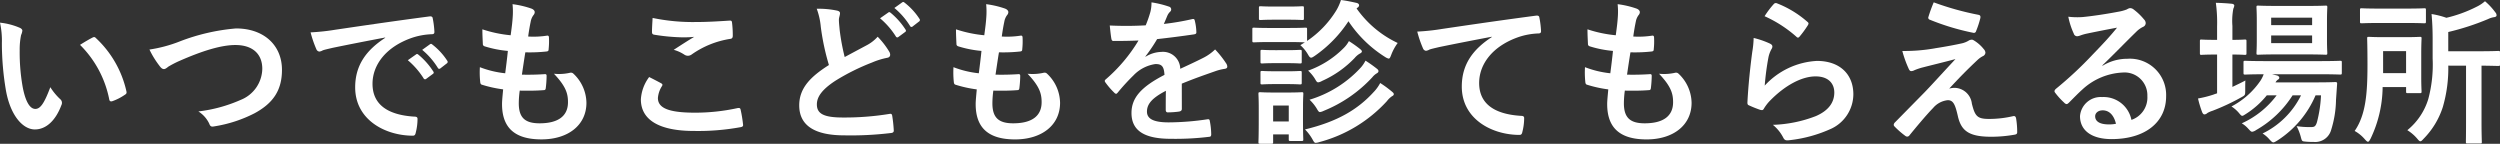 <svg xmlns="http://www.w3.org/2000/svg" xmlns:xlink="http://www.w3.org/1999/xlink" width="343.191" height="19.739" viewBox="0 0 343.191 19.739">
  <rect x="0" y="0" width="343.191" height="19.739" fill="#333333" stroke="none"/>
  <defs>
    <clipPath id="clip-path">
      <rect id="長方形_2527" data-name="長方形 2527" width="343.191" height="19.739" fill="#fff"/>
    </clipPath>
  </defs>
  <g id="グループ_5333" data-name="グループ 5333" transform="translate(0 0)">
    <g id="グループ_5332" data-name="グループ 5332" transform="translate(0 0)" clip-path="url(#clip-path)">
      <path id="パス_15126" data-name="パス 15126" d="M2.725,7.592c.193.085.343.235.343.386a1.86,1.86,0,0,1-.172.6,9.642,9.642,0,0,0-.193,2.1,27,27,0,0,0,.386,4.892c.3,1.695.858,3.153,1.76,3.153.687,0,1.223-.751,2.059-2.982A8.183,8.183,0,0,0,8.283,17.4a.658.658,0,0,1,.15.794c-.816,2.188-2.146,3.347-3.648,3.347-1.674,0-3.433-1.974-4.012-5.6A38.927,38.927,0,0,1,.258,9.694,11.5,11.5,0,0,0,0,6.883a9.273,9.273,0,0,1,2.725.709M12.68,8.943a.647.647,0,0,1,.236-.085.331.331,0,0,1,.236.128,14.192,14.192,0,0,1,4.206,7.338c.064.279-.065.365-.237.472a7.253,7.253,0,0,1-1.673.858c-.257.086-.407.021-.451-.236A14.452,14.452,0,0,0,10.985,9.93c.816-.515,1.351-.815,1.695-.987" transform="translate(0 -3.772)" fill="#fff"/>
      <path id="パス_15127" data-name="パス 15127" d="M49.548,10.421A27.817,27.817,0,0,1,57.272,8.64c3.841,0,6.308,2.317,6.308,5.686,0,2.81-1.223,4.591-3.777,5.964a18.246,18.246,0,0,1-5.449,1.781c-.429.086-.6.065-.751-.343a3.979,3.979,0,0,0-1.5-1.695,20.174,20.174,0,0,0,5.815-1.588,4.681,4.681,0,0,0,2.96-4.269c0-2.017-1.308-3.261-3.69-3.261-1.931,0-4.484.772-7.745,2.21a13.66,13.66,0,0,0-1.481.772c-.3.258-.472.322-.579.322-.215,0-.386-.129-.622-.451a12.482,12.482,0,0,1-1.373-2.231,19.052,19.052,0,0,0,4.162-1.116" transform="translate(-24.872 -4.735)" fill="#fff"/>
      <path id="パス_15128" data-name="パス 15128" d="M104.567,7.872c-2.618.494-4.913.944-7.209,1.416-.815.193-1.03.236-1.351.344a1.262,1.262,0,0,1-.472.171.5.5,0,0,1-.408-.321,15.061,15.061,0,0,1-.794-2.317A29.727,29.727,0,0,0,97.744,6.8c2.639-.386,7.359-1.094,12.9-1.824.321-.043.429.086.45.236a12.313,12.313,0,0,1,.236,1.888c0,.257-.129.322-.408.322a9.571,9.571,0,0,0-2.617.472c-3.647,1.245-5.471,3.755-5.471,6.33,0,2.768,1.974,4.269,5.707,4.506.344,0,.472.085.472.321a7.639,7.639,0,0,1-.236,1.845c-.065.322-.15.451-.408.451-3.775,0-7.916-2.167-7.916-6.63,0-3.047,1.523-5.106,4.119-6.8Zm4.248,2.317c.107-.085.193-.064.321.043a9.838,9.838,0,0,1,2.038,2.3.216.216,0,0,1-.064.344l-.9.665a.224.224,0,0,1-.364-.064,10.648,10.648,0,0,0-2.167-2.489Zm1.91-1.394c.129-.086.193-.065.322.043a8.946,8.946,0,0,1,2.038,2.21.248.248,0,0,1-.065.386l-.858.665a.22.22,0,0,1-.365-.065,10.147,10.147,0,0,0-2.145-2.467Z" transform="translate(-51.696 -2.722)" fill="#fff"/>
      <path id="パス_15129" data-name="パス 15129" d="M151.062,14.885c0,1.974.858,2.746,2.854,2.746,2.51,0,3.9-.965,3.9-2.9,0-1.2-.3-2.188-1.93-3.905a6.83,6.83,0,0,0,2.188-.129.491.491,0,0,1,.451.086,5.591,5.591,0,0,1,1.824,4.033c0,3.047-2.489,5.021-6.179,5.021-3.8,0-5.407-1.717-5.407-4.849,0-.451.064-1.051.151-2.017A16.927,16.927,0,0,1,146,12.332c-.15-.043-.215-.151-.236-.408a12.47,12.47,0,0,1-.043-2,13.387,13.387,0,0,0,3.476.837c.107-.794.279-2.188.365-3.068a15,15,0,0,1-3.09-.6c-.258-.065-.344-.172-.344-.365-.021-.515-.065-1.223-.065-2a17.45,17.45,0,0,0,3.883.815c.172-1.244.237-1.824.279-2.467a10.066,10.066,0,0,0-.021-1.8,12.736,12.736,0,0,1,2.574.6c.3.108.472.3.472.494a.631.631,0,0,1-.171.408,2.113,2.113,0,0,0-.387.923c-.107.493-.236,1.223-.343,2.016a12.211,12.211,0,0,0,2.639-.129c.15,0,.214.108.214.258a10.059,10.059,0,0,1-.043,1.609c0,.236-.086.3-.343.322a21.144,21.144,0,0,1-2.854.108c-.129.751-.343,2.21-.472,3.068,1.138.021,2.017,0,3.047-.064.279-.043.344.043.344.236a14.5,14.5,0,0,1-.107,1.609c-.022.258-.086.344-.3.344-1.073.085-2.189.085-3.283.064a13.256,13.256,0,0,0-.129,1.738" transform="translate(-79.845 -0.703)" fill="#fff"/>
      <path id="パス_15130" data-name="パス 15130" d="M197.435,14.427c.193.108.215.215.108.386a3.526,3.526,0,0,0-.558,1.63c0,1.352,1.394,2.017,5.085,2.017a27.283,27.283,0,0,0,5.815-.622c.3-.064.407,0,.451.193a18.067,18.067,0,0,1,.343,2.1c.021.193-.108.279-.365.322a32.317,32.317,0,0,1-6.394.515c-4.806,0-7.273-1.545-7.273-4.334a5.664,5.664,0,0,1,1.137-3.068c.558.279,1.094.558,1.652.858m4.849-8.41c1.566,0,3.175-.107,4.548-.193.215-.022.3.065.322.236a14.066,14.066,0,0,1,.108,1.823c0,.3-.108.429-.365.451a12.5,12.5,0,0,0-5.257,2.124.916.916,0,0,1-.536.193.9.9,0,0,1-.45-.129,5.141,5.141,0,0,0-1.5-.687c1.115-.729,2.06-1.33,2.81-1.781a14.788,14.788,0,0,1-1.759.064,26.821,26.821,0,0,1-3.755-.364c-.193-.043-.279-.129-.279-.386,0-.515.043-1.137.085-1.91a27.088,27.088,0,0,0,6.029.558" transform="translate(-106.67 -2.992)" fill="#fff"/>
      <path id="パス_15131" data-name="パス 15131" d="M247.95,1.786c.257.064.386.172.386.343,0,.3-.15.6-.15.9,0,.429.065.944.107,1.437a30.15,30.15,0,0,0,.687,3.69c1.073-.579,1.845-.987,3.046-1.631a5.3,5.3,0,0,0,1.481-1.158,11.032,11.032,0,0,1,1.567,2.017.869.869,0,0,1,.15.451c0,.215-.129.386-.429.429a10.289,10.289,0,0,0-2.06.643,29.873,29.873,0,0,0-5.041,2.51c-1.867,1.223-2.532,2.232-2.532,3.24,0,1.245.879,1.8,3.561,1.8a38.185,38.185,0,0,0,6.394-.493c.236-.043.343,0,.387.257a19.1,19.1,0,0,1,.214,2c.021.235-.129.343-.386.365a45.9,45.9,0,0,1-6.393.321c-4.055,0-6.2-1.33-6.2-4.119,0-2.381,1.567-3.948,4.076-5.535A32.588,32.588,0,0,1,245.7,4.017a9.606,9.606,0,0,0-.558-2.489,12.4,12.4,0,0,1,2.811.258m7.016.257c.108-.085.193-.065.322.043a9.861,9.861,0,0,1,2.038,2.3.216.216,0,0,1-.065.343l-.9.665A.223.223,0,0,1,256,5.326a10.646,10.646,0,0,0-2.167-2.489Zm1.91-1.394c.128-.086.193-.065.322.043a8.964,8.964,0,0,1,2.038,2.21.248.248,0,0,1-.065.386l-.858.665a.221.221,0,0,1-.366-.064A10.139,10.139,0,0,0,255.8,1.421Z" transform="translate(-133.024 -0.326)" fill="#fff"/>
      <path id="パス_15132" data-name="パス 15132" d="M294.91,14.885c0,1.974.858,2.746,2.853,2.746,2.511,0,3.905-.965,3.905-2.9,0-1.2-.3-2.188-1.931-3.905a6.83,6.83,0,0,0,2.188-.129.491.491,0,0,1,.451.086A5.592,5.592,0,0,1,304.2,14.82c0,3.047-2.489,5.021-6.179,5.021-3.8,0-5.407-1.717-5.407-4.849,0-.451.064-1.051.15-2.017a16.931,16.931,0,0,1-2.918-.643c-.15-.043-.215-.151-.236-.408a12.426,12.426,0,0,1-.042-2,13.388,13.388,0,0,0,3.476.837c.107-.794.279-2.188.365-3.068a15.01,15.01,0,0,1-3.09-.6c-.258-.065-.344-.172-.344-.365-.021-.515-.064-1.223-.064-2a17.444,17.444,0,0,0,3.883.815c.172-1.244.236-1.824.279-2.467a10.108,10.108,0,0,0-.021-1.8,12.749,12.749,0,0,1,2.575.6c.3.108.472.3.472.494a.629.629,0,0,1-.172.408,2.114,2.114,0,0,0-.386.923c-.107.493-.236,1.223-.343,2.016a12.206,12.206,0,0,0,2.639-.129c.15,0,.214.108.214.258a10,10,0,0,1-.043,1.609c0,.236-.086.3-.343.322a21.151,21.151,0,0,1-2.854.108c-.128.751-.344,2.21-.472,3.068,1.138.021,2.017,0,3.047-.064.279-.043.343.043.343.236a14.5,14.5,0,0,1-.108,1.609c-.021.258-.086.344-.3.344-1.073.085-2.188.085-3.283.064a13.322,13.322,0,0,0-.128,1.738" transform="translate(-158.677 -0.703)" fill="#fff"/>
      <path id="パス_15133" data-name="パス 15133" d="M346.128,15.324c0,.235-.129.343-.408.386a11.6,11.6,0,0,1-1.523.108c-.193,0-.279-.129-.279-.344,0-.772,0-1.845.022-2.618-1.909.987-2.6,1.824-2.6,2.854,0,.9.729,1.481,2.983,1.481a36.665,36.665,0,0,0,5.342-.429c.193-.021.279.043.3.236a9.616,9.616,0,0,1,.193,1.76c.022.257-.065.408-.236.408a38.174,38.174,0,0,1-5.321.279c-3.518,0-5.385-1.051-5.385-3.54,0-2.06,1.287-3.562,4.527-5.235-.064-1.094-.321-1.523-1.287-1.48a5.179,5.179,0,0,0-2.961,1.545,28.867,28.867,0,0,0-2.146,2.339c-.107.128-.172.193-.257.193a.429.429,0,0,1-.237-.15,10.248,10.248,0,0,1-1.223-1.416.351.351,0,0,1-.085-.193c0-.086.042-.15.15-.236a21.918,21.918,0,0,0,4.484-5.321c-1.009.043-2.167.064-3.433.064-.193,0-.258-.107-.3-.343-.064-.343-.15-1.137-.215-1.781a47.169,47.169,0,0,0,4.935-.022,16.468,16.468,0,0,0,.644-1.845,5.242,5.242,0,0,0,.15-1.308,13.5,13.5,0,0,1,2.446.6.385.385,0,0,1,.257.365.412.412,0,0,1-.15.322,1.667,1.667,0,0,0-.364.515c-.129.3-.236.579-.494,1.159a34.658,34.658,0,0,0,3.905-.665c.236-.043.3.021.343.215a7.171,7.171,0,0,1,.215,1.545c.022.214-.064.3-.365.343-1.609.236-3.454.472-5.02.644a22.165,22.165,0,0,1-1.61,2.381l.021.043a4.27,4.27,0,0,1,2.146-.665,2.369,2.369,0,0,1,2.617,2.317c.837-.386,2.06-.944,3.154-1.5a6.454,6.454,0,0,0,1.63-1.158,13.172,13.172,0,0,1,1.5,1.888.845.845,0,0,1,.172.472c0,.171-.108.257-.322.3a6.787,6.787,0,0,0-1.309.322c-1.394.493-2.789.965-4.613,1.716Z" transform="translate(-183.889 -0.391)" fill="#fff"/>
      <path id="パス_15134" data-name="パス 15134" d="M385.344,3.84c1.652,0,2.167-.043,2.3-.043.214,0,.235.022.235.236V5.621a13.691,13.691,0,0,0,4.034-4.226A7.021,7.021,0,0,0,392.532,0c.837.107,1.5.258,2.188.408.193.065.3.172.3.322a.414.414,0,0,1-.215.322.586.586,0,0,0-.129.107A14.357,14.357,0,0,0,400.32,5.9a6.72,6.72,0,0,0-.88,1.609c-.15.386-.214.536-.365.536a1.521,1.521,0,0,1-.471-.215,16.743,16.743,0,0,1-5.043-4.913,17.27,17.27,0,0,1-4.613,4.742c-.257.172-.386.257-.515.257-.15,0-.258-.128-.45-.471A5.209,5.209,0,0,0,386.953,6.2l.622-.386c-.172,0-.729-.043-2.231-.043H382.9c-1.653,0-2.167.043-2.3.043-.214,0-.235-.022-.235-.258V4.034c0-.215.021-.236.235-.236.129,0,.644.043,2.3.043Zm1.974,12.187c0,2.489.043,2.961.043,3.089,0,.214-.021.236-.215.236H385.6c-.215,0-.236-.022-.236-.236v-.665H383.22V19.5c0,.215-.021.236-.236.236h-1.524c-.236,0-.257-.022-.257-.236,0-.128.042-.622.042-3.218V14.912c0-1.351-.042-1.867-.042-2.017,0-.214.021-.236.257-.236.129,0,.579.042,1.953.042h1.738c1.394,0,1.845-.042,2-.042.193,0,.215.022.215.236,0,.128-.043.644-.043,1.652ZM385.258.9c1.395,0,1.824-.043,1.931-.043.236,0,.257.021.257.236V2.511c0,.214-.021.235-.257.235-.108,0-.536-.043-1.931-.043h-1.8c-1.394,0-1.823.043-1.952.043-.215,0-.236-.021-.236-.235V1.094c0-.215.022-.236.236-.236.129,0,.558.043,1.952.043Zm-.193,5.986c1.309,0,1.695-.043,1.824-.043.236,0,.258.021.258.236V8.475c0,.214-.021.236-.258.236-.129,0-.515-.042-1.824-.042h-1.523c-1.309,0-1.695.042-1.824.042-.214,0-.236-.022-.236-.236V7.08c0-.215.022-.236.236-.236.129,0,.515.043,1.824.043Zm0,2.9c1.309,0,1.695-.042,1.824-.042.236,0,.258.021.258.236V11.35c0,.215-.021.236-.258.236-.129,0-.515-.043-1.824-.043h-1.523c-1.309,0-1.695.043-1.824.043-.214,0-.236-.021-.236-.236V9.977c0-.215.022-.236.236-.236.129,0,.515.042,1.824.042Zm-1.845,6.888h2.146V14.483H383.22Zm13.86-4.1a5.379,5.379,0,0,0,.837-1.18,15.051,15.051,0,0,1,1.609,1.18c.171.151.257.215.257.365,0,.128-.129.215-.257.279a3,3,0,0,0-.687.665,19.218,19.218,0,0,1-9.269,5.621,2.281,2.281,0,0,1-.494.108c-.193,0-.257-.129-.472-.515a6.364,6.364,0,0,0-1.009-1.33c4.442-1.073,7.252-2.725,9.483-5.193M393,6.5a3.866,3.866,0,0,0,.622-.858,16.677,16.677,0,0,1,1.545,1.094c.171.15.235.215.235.343,0,.108-.15.215-.279.279a2.622,2.622,0,0,0-.708.6,14.153,14.153,0,0,1-4.484,3.154,1.4,1.4,0,0,1-.515.193c-.171,0-.257-.129-.45-.472a5.288,5.288,0,0,0-.944-1.137A13.039,13.039,0,0,0,393,6.5m2.3,2.725a4.69,4.69,0,0,0,.6-.9,18.285,18.285,0,0,1,1.545,1.094c.172.129.236.236.236.343,0,.151-.108.236-.258.322a2.225,2.225,0,0,0-.579.515,18.532,18.532,0,0,1-6.673,4.613,1.722,1.722,0,0,1-.515.172c-.172,0-.258-.15-.472-.515a5.8,5.8,0,0,0-.966-1.18A15.669,15.669,0,0,0,395.3,9.226" transform="translate(-208.449 0)" fill="#fff"/>
      <path id="パス_15135" data-name="パス 15135" d="M440.687,7.634c-2.618.494-4.914.944-7.21,1.416-.815.193-1.03.236-1.351.344a1.26,1.26,0,0,1-.472.171.5.5,0,0,1-.408-.321,14.948,14.948,0,0,1-.794-2.317,29.626,29.626,0,0,0,3.412-.365c2.639-.386,7.359-1.094,12.895-1.824.322-.043.429.086.45.236a12.248,12.248,0,0,1,.236,1.888c0,.257-.129.322-.408.322a9.588,9.588,0,0,0-2.617.472c-3.648,1.245-5.472,3.755-5.472,6.33,0,2.768,1.974,4.269,5.707,4.506.344,0,.472.085.472.321a7.633,7.633,0,0,1-.236,1.845c-.065.322-.151.451-.408.451-3.776,0-7.917-2.167-7.917-6.63,0-3.047,1.524-5.106,4.12-6.8Z" transform="translate(-235.896 -2.591)" fill="#fff"/>
      <path id="パス_15136" data-name="パス 15136" d="M486.707,14.885c0,1.974.859,2.746,2.854,2.746,2.511,0,3.9-.965,3.9-2.9,0-1.2-.3-2.188-1.93-3.905a6.83,6.83,0,0,0,2.188-.129.49.49,0,0,1,.451.086A5.591,5.591,0,0,1,496,14.82c0,3.047-2.489,5.021-6.179,5.021-3.8,0-5.407-1.717-5.407-4.849,0-.451.064-1.051.15-2.017a16.923,16.923,0,0,1-2.918-.643c-.151-.043-.216-.151-.237-.408a12.366,12.366,0,0,1-.042-2,13.385,13.385,0,0,0,3.475.837c.107-.794.279-2.188.365-3.068a15,15,0,0,1-3.09-.6c-.257-.065-.344-.172-.344-.365-.021-.515-.065-1.223-.065-2a17.453,17.453,0,0,0,3.884.815c.171-1.244.236-1.824.279-2.467a10.154,10.154,0,0,0-.022-1.8,12.75,12.75,0,0,1,2.575.6c.3.108.472.3.472.494a.628.628,0,0,1-.172.408,2.1,2.1,0,0,0-.386.923c-.108.493-.236,1.223-.343,2.016a12.208,12.208,0,0,0,2.639-.129c.15,0,.214.108.214.258a9.908,9.908,0,0,1-.042,1.609c0,.236-.086.3-.343.322a21.15,21.15,0,0,1-2.854.108c-.129.751-.344,2.21-.471,3.068,1.137.021,2.016,0,3.046-.064.279-.043.343.043.343.236a14.5,14.5,0,0,1-.108,1.609c-.021.258-.086.344-.3.344-1.073.085-2.188.085-3.283.064a13.339,13.339,0,0,0-.129,1.738" transform="translate(-263.785 -0.703)" fill="#fff"/>
      <path id="パス_15137" data-name="パス 15137" d="M533.808,6.5c.236.107.344.236.344.408a.636.636,0,0,1-.108.322,4,4,0,0,0-.429,1.137,35.684,35.684,0,0,0-.515,3.9,10.461,10.461,0,0,1,7.167-3.39c3.132,0,5,1.824,5,4.591a5.256,5.256,0,0,1-3.24,4.806,18.591,18.591,0,0,1-5.492,1.481c-.471.064-.665.042-.858-.279a5.488,5.488,0,0,0-1.458-1.824,17.8,17.8,0,0,0,5.9-1.2c1.738-.751,2.532-1.867,2.532-3.24,0-1.158-.729-2.21-2.574-2.21-1.888,0-4.162,1.223-6.179,3.261a5.873,5.873,0,0,0-.922,1.181c-.129.214-.215.214-.494.15a14.79,14.79,0,0,1-1.459-.58c-.215-.085-.3-.128-.3-.429.129-2.489.408-5.02.664-6.93a13.23,13.23,0,0,0,.193-1.931,12.051,12.051,0,0,1,2.231.772m.536-5.428a.359.359,0,0,1,.408-.107,14.066,14.066,0,0,1,4.206,2.553c.107.086.15.15.15.236a.607.607,0,0,1-.107.258,14.02,14.02,0,0,1-1.095,1.5c-.086.107-.171.172-.236.172-.086,0-.15-.043-.258-.15a17.1,17.1,0,0,0-4.334-2.789,11.871,11.871,0,0,1,1.266-1.674" transform="translate(-290.845 -0.515)" fill="#fff"/>
      <path id="パス_15138" data-name="パス 15138" d="M580.82,7.021c1.651-.258,2.853-.494,3.733-.687a3.127,3.127,0,0,0,.858-.344.819.819,0,0,1,.472-.15c.129,0,.193.043.365.15a5.065,5.065,0,0,1,1.266,1.137.805.805,0,0,1,.236.494.578.578,0,0,1-.386.494,3.254,3.254,0,0,0-.687.494c-1.588,1.5-2.467,2.4-3.9,3.948a2.653,2.653,0,0,1,.772-.107,2.441,2.441,0,0,1,2.339,2.167c.429,1.759.772,2.1,2.36,2.1a14.437,14.437,0,0,0,3.325-.386c.237-.043.344.086.387.322a11.236,11.236,0,0,1,.15,1.888c0,.215-.107.3-.386.344a18.745,18.745,0,0,1-3.154.279c-3.154,0-4.184-.837-4.635-2.961-.344-1.459-.6-2.06-1.352-2.06a3.054,3.054,0,0,0-2.017,1.073c-.966.987-2.532,2.875-3.261,3.776a.376.376,0,0,1-.3.15.4.4,0,0,1-.237-.085,11.678,11.678,0,0,1-1.5-1.309.34.34,0,0,1-.108-.215.523.523,0,0,1,.172-.343l4.054-4.119c.837-.859,1.953-2.1,4.249-4.57-1.609.429-3.048.772-4.463,1.137a8.322,8.322,0,0,0-1.158.386.971.971,0,0,1-.451.129c-.15,0-.257-.107-.365-.365a15.2,15.2,0,0,1-.858-2.4,23.884,23.884,0,0,0,4.485-.365m5.986-4.592c.215.043.3.172.235.472a12.976,12.976,0,0,1-.579,1.759.307.307,0,0,1-.364.236,33.046,33.046,0,0,1-5.986-1.8.285.285,0,0,1-.193-.386,19.037,19.037,0,0,1,.729-2,39.073,39.073,0,0,0,6.158,1.716" transform="translate(-315.197 -0.391)" fill="#fff"/>
      <path id="パス_15139" data-name="パス 15139" d="M630.589,10.386A6.452,6.452,0,0,1,634,9.421a4.979,4.979,0,0,1,5.321,5.149c0,3.583-2.9,5.878-7.488,5.878-2.7,0-4.334-1.158-4.334-3.154a2.847,2.847,0,0,1,3.026-2.617,3.9,3.9,0,0,1,4.033,3.133,3.233,3.233,0,0,0,2.188-3.261,3.132,3.132,0,0,0-3.369-3.24,8.736,8.736,0,0,0-5.492,2.274c-.622.558-1.223,1.18-1.866,1.824-.15.15-.258.236-.365.236a.528.528,0,0,1-.322-.193,9.706,9.706,0,0,1-1.266-1.395c-.129-.172-.064-.322.108-.494a51.745,51.745,0,0,0,5.085-4.742c1.33-1.373,2.339-2.446,3.325-3.669-1.287.236-2.811.536-4.141.815a6.653,6.653,0,0,0-.9.258,1.58,1.58,0,0,1-.429.107.487.487,0,0,1-.471-.365,10.213,10.213,0,0,1-.751-2.317,10.33,10.33,0,0,0,2,.043c1.309-.129,3.2-.408,4.87-.729a5.678,5.678,0,0,0,1.18-.322,1.107,1.107,0,0,1,.408-.172.767.767,0,0,1,.494.172,8.117,8.117,0,0,1,1.437,1.373.744.744,0,0,1,.237.515.567.567,0,0,1-.365.514,3.452,3.452,0,0,0-.945.687c-1.566,1.523-3,3.025-4.635,4.591Zm.021,6.115c-.622,0-1.03.365-1.03.815,0,.665.58,1.115,1.867,1.115a4.685,4.685,0,0,0,.987-.085c-.279-1.18-.922-1.845-1.824-1.845" transform="translate(-341.963 -1.353)" fill="#fff"/>
      <path id="パス_15140" data-name="パス 15140" d="M672.308,12.4c.579-.279,1.181-.558,1.781-.88-.021.365-.021.859-.021,1.331,0,.686,0,.686-.558.987a29.987,29.987,0,0,1-3.948,1.845,3.324,3.324,0,0,0-.687.3.658.658,0,0,1-.386.193c-.129,0-.215-.064-.322-.278a13.952,13.952,0,0,1-.579-1.91,14.667,14.667,0,0,0,2.124-.536c.15-.065.322-.107.494-.172V7.957h-.171c-1.416,0-1.845.042-1.974.042-.193,0-.215-.021-.215-.235V6.133c0-.214.021-.235.215-.235.129,0,.558.043,1.974.043h.171V4.095a19.872,19.872,0,0,0-.171-3.24c.837.021,1.48.064,2.188.129.214.022.344.129.344.236a1.092,1.092,0,0,1-.129.429,9.029,9.029,0,0,0-.129,2.382V5.94c1.159,0,1.566-.043,1.695-.043.215,0,.237.021.237.235V7.764c0,.214-.022.235-.237.235-.129,0-.536-.042-1.695-.042Zm11.414,1.158a13.754,13.754,0,0,1-5.278,6.222c-.257.15-.385.236-.514.236-.15,0-.279-.129-.537-.408a4.055,4.055,0,0,0-.944-.815,11.419,11.419,0,0,0,5.278-5.235h-1.159a14.286,14.286,0,0,1-5,4.763,1.277,1.277,0,0,1-.536.236c-.172,0-.279-.129-.537-.408a3.8,3.8,0,0,0-.9-.751,12.254,12.254,0,0,0,4.785-3.84h-1.351a11.764,11.764,0,0,1-2.832,2.532c-.279.172-.408.279-.537.279s-.235-.129-.45-.386a4.5,4.5,0,0,0-1.03-.9,10.965,10.965,0,0,0,3.97-3.519,4.439,4.439,0,0,0,.45-.9c-1.759,0-2.424.043-2.532.043-.215,0-.236-.022-.236-.258V9.051c0-.214.021-.236.236-.236.129,0,.837.043,2.918.043h7.187c2.081,0,2.811-.043,2.918-.043.215,0,.236.022.236.236v1.395c0,.236-.021.258-.236.258-.107,0-.837-.043-2.918-.043h-6.437l.708.172c.193.064.3.193.3.279a.287.287,0,0,1-.172.279,1.044,1.044,0,0,0-.344.386h5.6c1.824,0,2.447-.043,2.574-.043.236,0,.3.043.279.279l-.15,2.167a14.449,14.449,0,0,1-.665,4.119,2.268,2.268,0,0,1-2.425,1.652,9.048,9.048,0,0,1-1.094-.043c-.494-.043-.494-.043-.666-.708a7.2,7.2,0,0,0-.558-1.416,11.6,11.6,0,0,0,1.953.129c.472,0,.644-.065.837-.665a17.456,17.456,0,0,0,.558-3.69ZM682.5,1.284c1.845,0,2.446-.043,2.6-.043.215,0,.236.022.236.236,0,.129-.043.643-.043,1.824V5.9c0,1.223.043,1.716.043,1.845,0,.215-.021.236-.236.236-.15,0-.751-.043-2.6-.043h-4.034c-1.867,0-2.467.043-2.618.043-.214,0-.235-.021-.235-.236,0-.15.043-.622.043-1.845V3.3c0-1.181-.043-1.695-.043-1.824,0-.215.021-.236.235-.236.151,0,.751.043,2.618.043Zm-4.87,2.639h5.622V2.893H677.63Zm5.621,1.417h-5.622V6.391h5.622Z" transform="translate(-365.852 -0.469)" fill="#fff"/>
      <path id="パス_15141" data-name="パス 15141" d="M719,12.158a16.724,16.724,0,0,1-1.652,7.08c-.15.279-.236.429-.364.429-.108,0-.237-.129-.43-.344a5.083,5.083,0,0,0-1.394-1.137c1.545-2.231,1.76-5.214,1.76-9.1,0-2.339-.043-3.454-.043-3.583,0-.215.021-.236.236-.236.151,0,.622.043,2.167.043h2.682c1.524,0,2.038-.043,2.146-.043.215,0,.236.021.236.236,0,.129-.043.708-.043,2v3.283c0,1.308.043,1.824.043,1.952,0,.236-.021.258-.236.258h-1.652c-.215,0-.235-.021-.235-.258v-.579Zm3.219-10.771c1.78,0,2.359-.043,2.488-.043.215,0,.237.021.237.236V3.147c0,.237-.022.258-.237.258-.129,0-.708-.042-2.488-.042h-3.6c-1.76,0-2.361.042-2.49.042-.214,0-.236-.021-.236-.258V1.581c0-.215.021-.236.236-.236.129,0,.73.043,2.49.043Zm-3.154,8.861h3.154V7.224h-3.154Zm8.947-1.03a18.9,18.9,0,0,1-.75,5.686,10.992,10.992,0,0,1-2.64,4.356c-.215.235-.322.343-.45.343-.108,0-.215-.108-.429-.365a5.813,5.813,0,0,0-1.353-1.159,8.814,8.814,0,0,0,2.875-4.269,18.207,18.207,0,0,0,.6-5.557V5.636c0-1.287-.043-2.339-.15-3.5a11.332,11.332,0,0,1,2.038.515,18.325,18.325,0,0,0,4.162-1.523,4.969,4.969,0,0,0,1.137-.752A8.779,8.779,0,0,1,734.468,1.9a.582.582,0,0,1,.171.43c0,.128-.15.214-.344.235a2.846,2.846,0,0,0-.815.258,34.524,34.524,0,0,1-5.471,1.78V7.245h3.927c2.1,0,2.81-.043,2.939-.043.215,0,.236.022.236.236V9.026c0,.215-.021.236-.236.236-.129,0-.73-.022-2.3-.043v7.789c0,1.716.043,2.553.043,2.682,0,.193-.022.215-.215.215h-1.759c-.193,0-.215-.022-.215-.215,0-.151.021-.966.021-2.682V9.219Z" transform="translate(-391.921 -0.208)" fill="#fff"/>
    </g>
  </g>
</svg>
